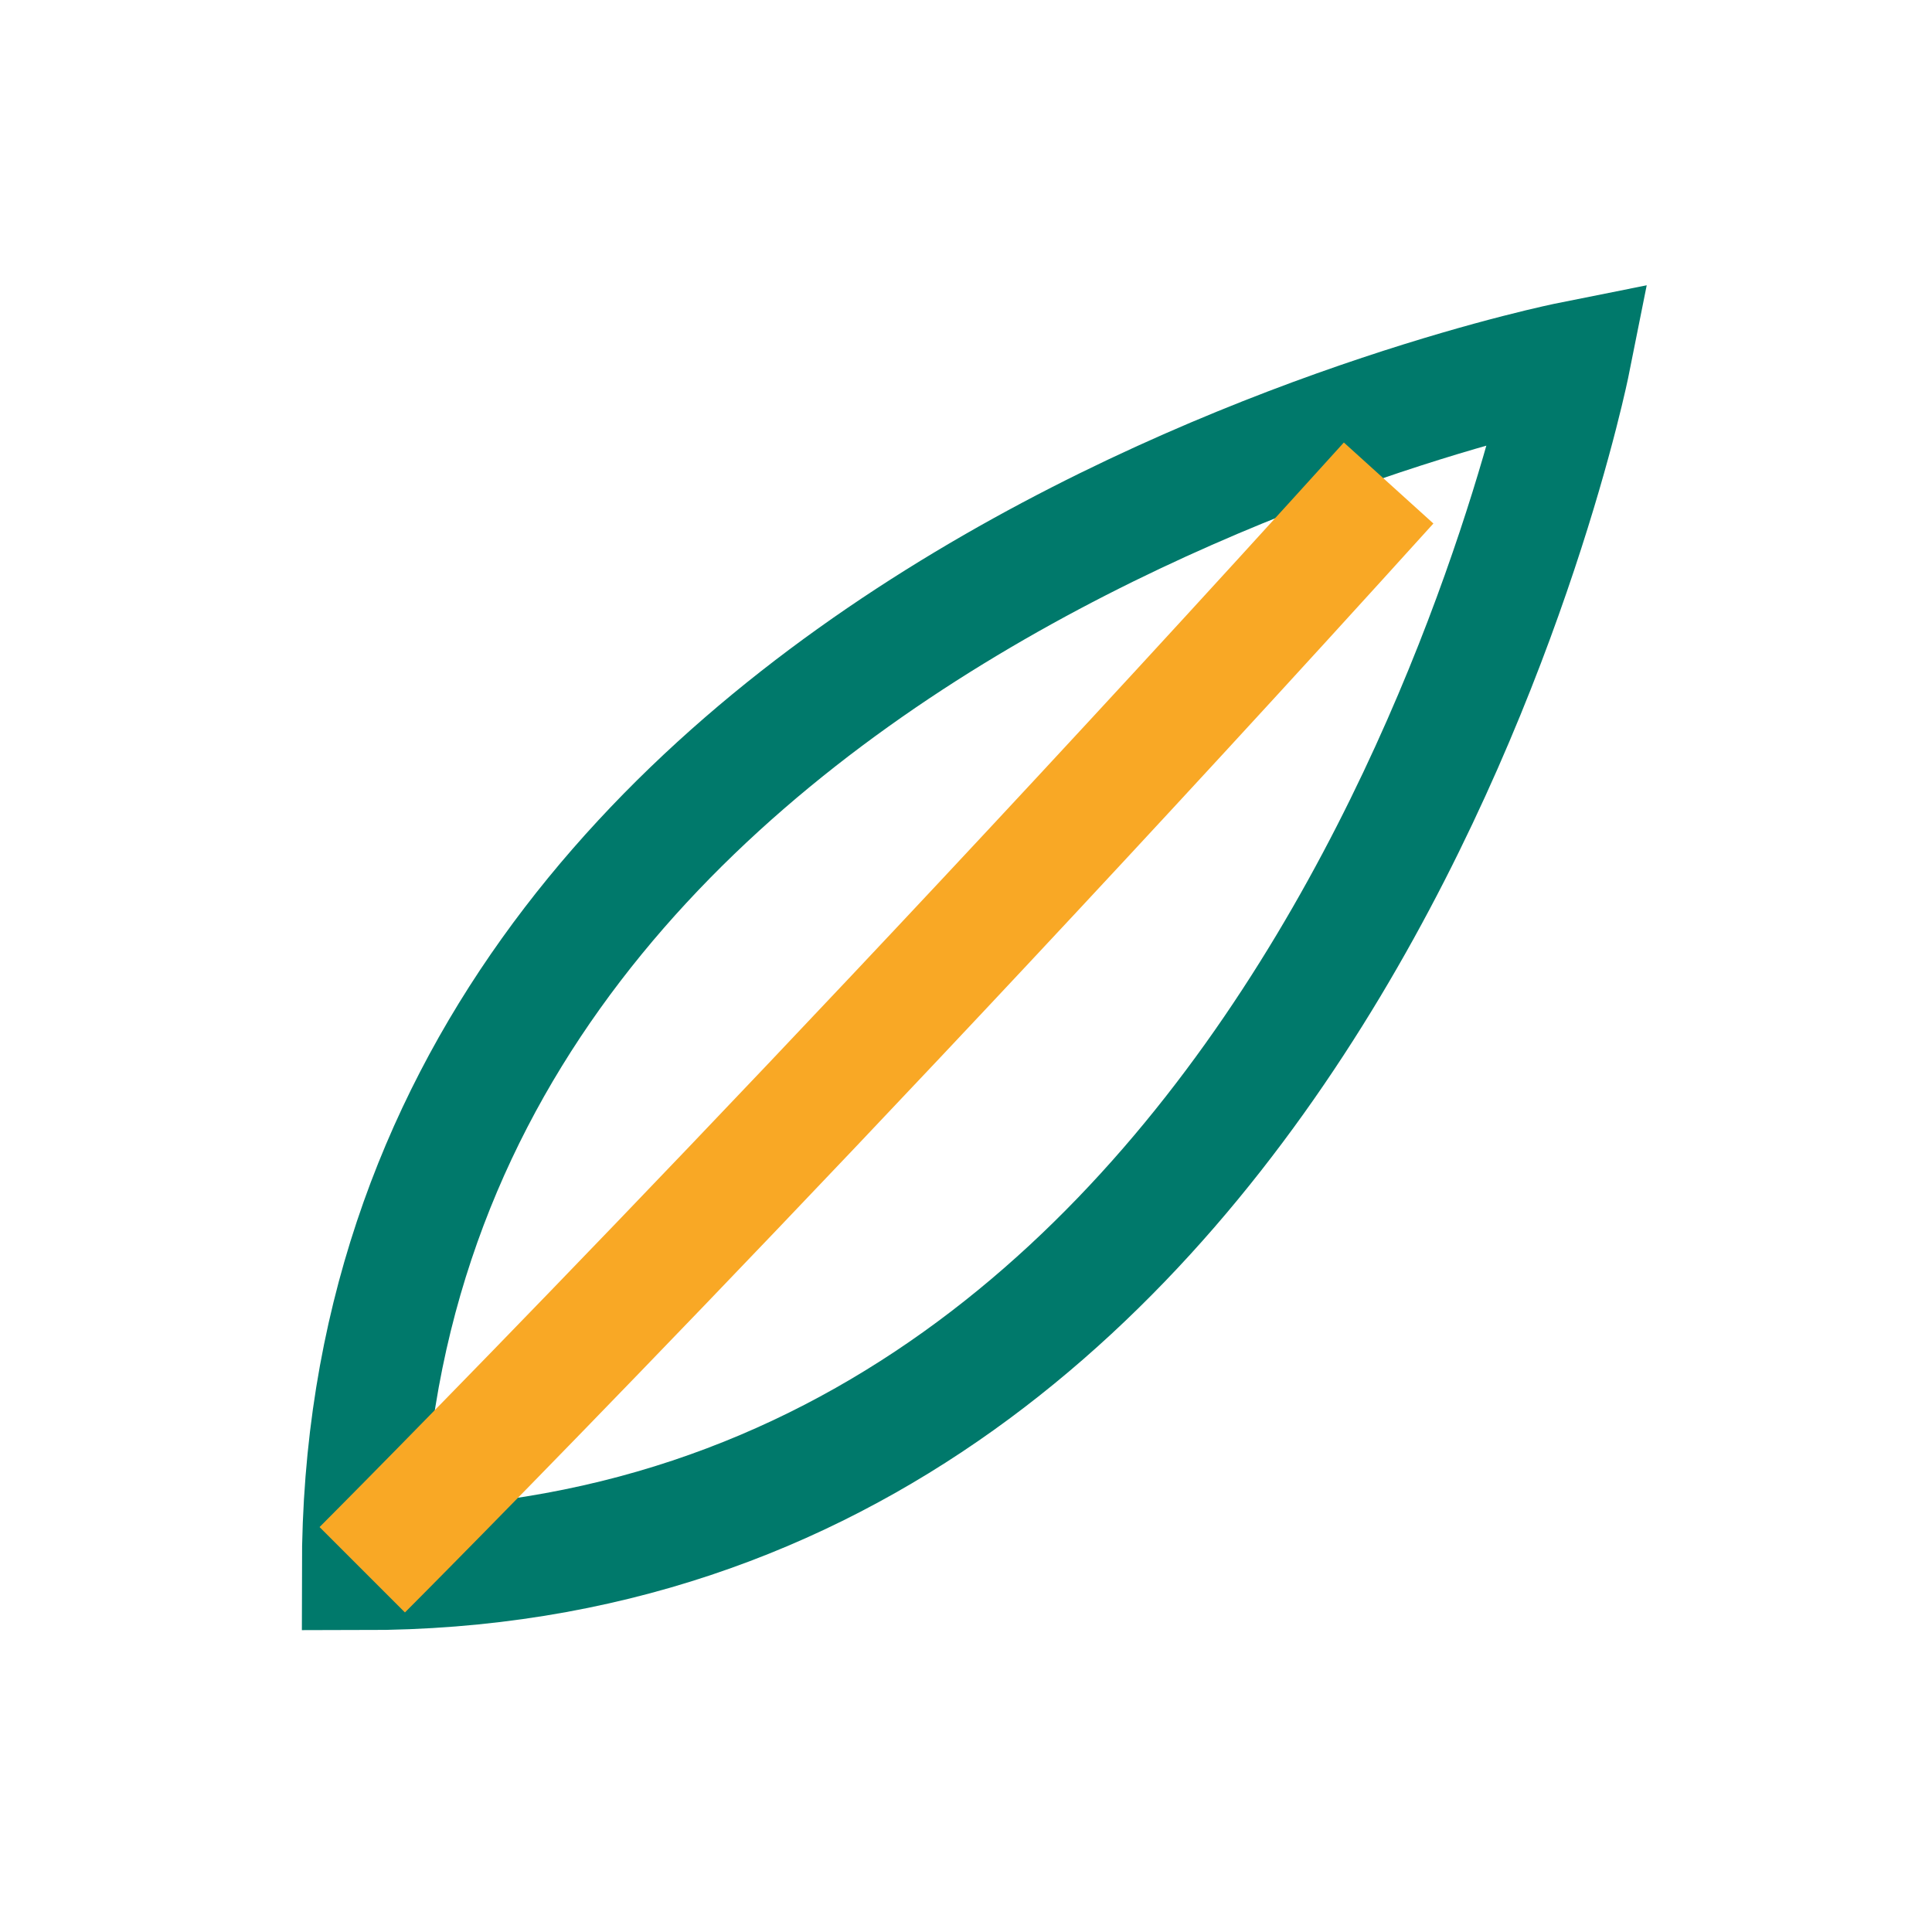 <?xml version="1.0" encoding="UTF-8"?>
<svg xmlns="http://www.w3.org/2000/svg" width="32" height="32" viewBox="0 0 32 32"><path d="M6 26c16 0 20-20 20-20S6 10 6 26z" fill="none" stroke="#00796B" stroke-width="2"/><path d="M6 26s7.5-7.5 17-18" stroke="#F9A825" stroke-width="2" fill="none"/></svg>